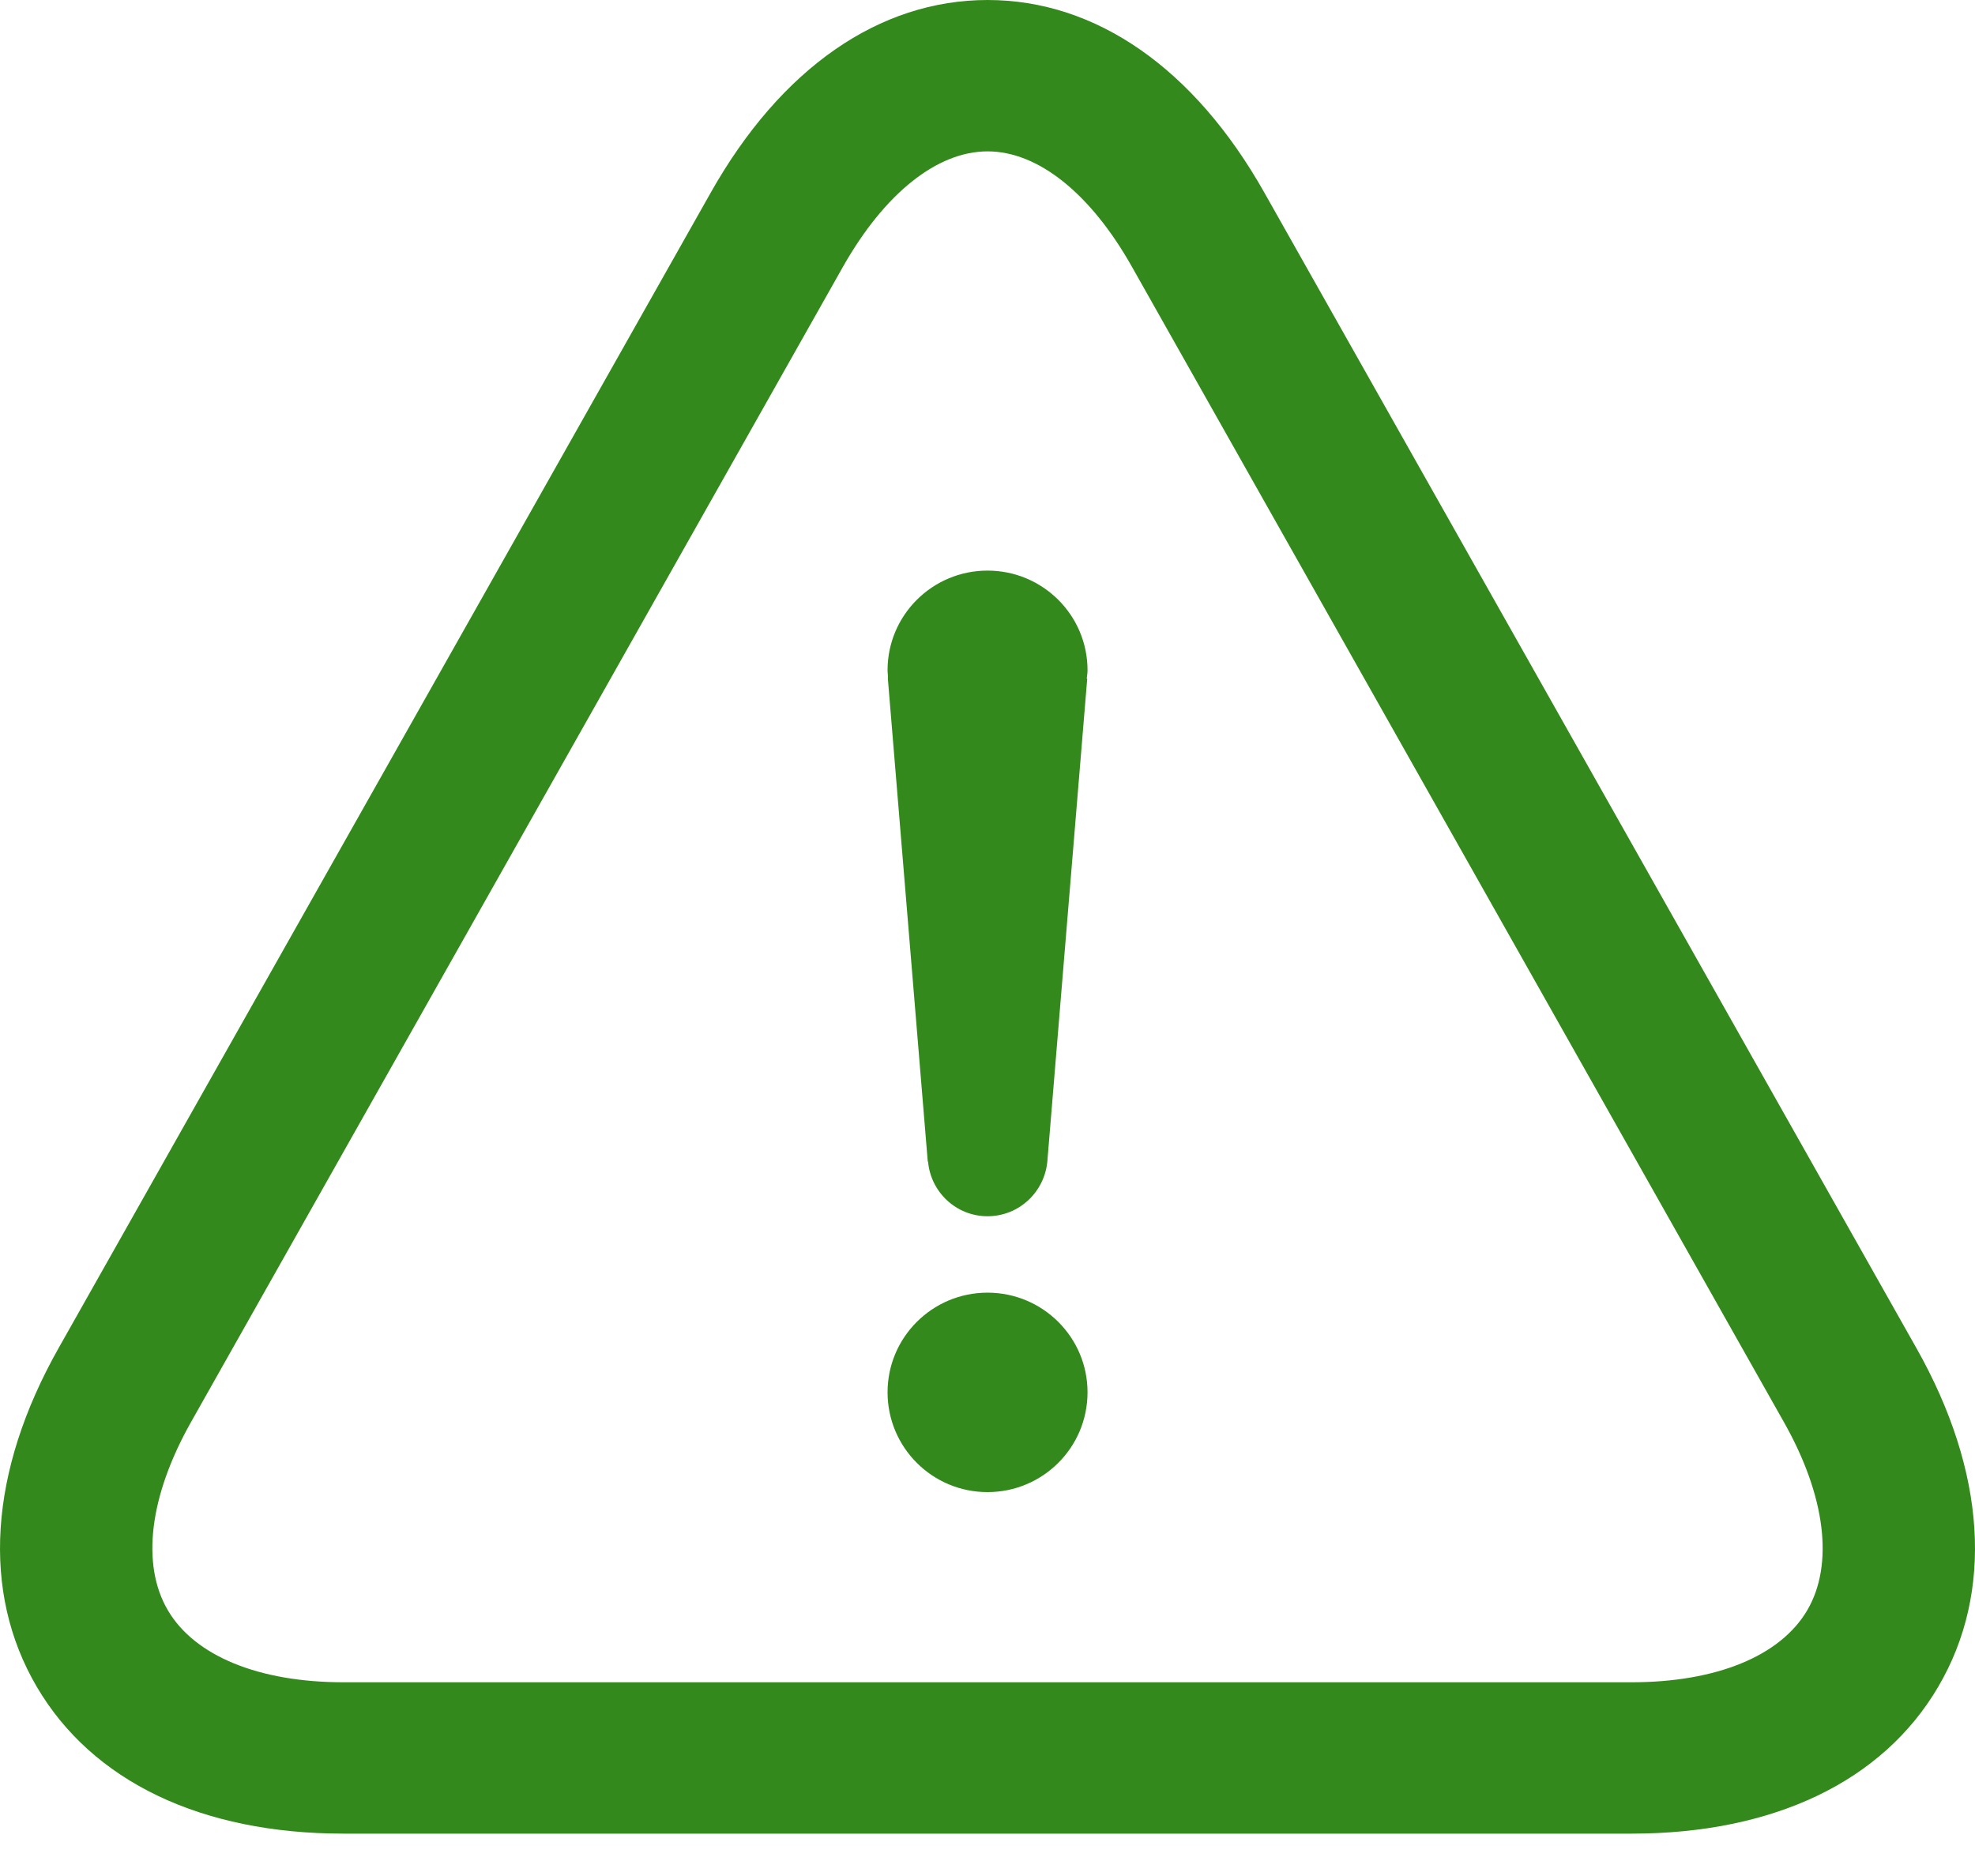 <?xml version="1.0" encoding="UTF-8"?> <svg xmlns="http://www.w3.org/2000/svg" xmlns:xlink="http://www.w3.org/1999/xlink" width="20px" height="19px" viewBox="0 0 20 19"> <title>Combined Shape Copy 15</title> <g id="Соцсети" stroke="none" stroke-width="1" fill="none" fill-rule="evenodd"> <g id="Инстаграм-1080x1080-Copy-19" transform="translate(-60, -947)" fill="#34891C" fill-rule="nonzero"> <g id="Combined-Shape-Copy-15" transform="translate(60, 947)"> <path d="M10.001,1.0658141e-14 C11.098,1.0658141e-14 12.093,0.692 12.802,1.948 L12.802,1.948 L19.407,13.654 C20.113,14.905 20.191,16.124 19.628,17.083 C19.065,18.043 17.961,18.571 16.52,18.571 L16.52,18.571 L3.48,18.571 C2.039,18.571 0.935,18.043 0.372,17.083 C-0.191,16.123 -0.113,14.905 0.593,13.654 L0.593,13.654 L7.199,1.948 C7.908,0.692 8.903,1.0658141e-14 10.001,1.0658141e-14 Z M10.001,1.533 C9.49,1.533 8.958,1.958 8.538,2.699 L8.538,2.699 L1.933,14.405 C1.513,15.151 1.427,15.845 1.7,16.309 C1.972,16.772 2.621,17.038 3.48,17.038 L3.48,17.038 L16.52,17.038 C17.38,17.038 18.028,16.773 18.301,16.309 C18.573,15.845 18.487,15.151 18.066,14.405 L18.066,14.405 L11.461,2.699 C11.043,1.958 10.511,1.533 10.001,1.533 Z M10,13.092 C10.56,13.092 11.013,13.544 11.013,14.101 C11.013,14.66 10.56,15.112 10,15.112 C9.441,15.112 8.988,14.66 8.988,14.101 C8.988,13.544 9.441,13.092 10,13.092 Z M10,5.779 C10.56,5.779 11.013,6.231 11.013,6.788 C11.013,6.818 11.008,6.845 11.005,6.873 L11.005,6.873 L11.01,6.873 L10.606,11.763 C10.577,12.073 10.319,12.318 10,12.318 C9.683,12.318 9.424,12.073 9.398,11.763 L9.398,11.763 L9.395,11.763 L8.991,6.873 C8.994,6.845 8.988,6.818 8.988,6.788 C8.988,6.231 9.441,5.779 10,5.779 Z" id="Combined-Shape-Copy-9"></path> </g> </g> </g> </svg> 
